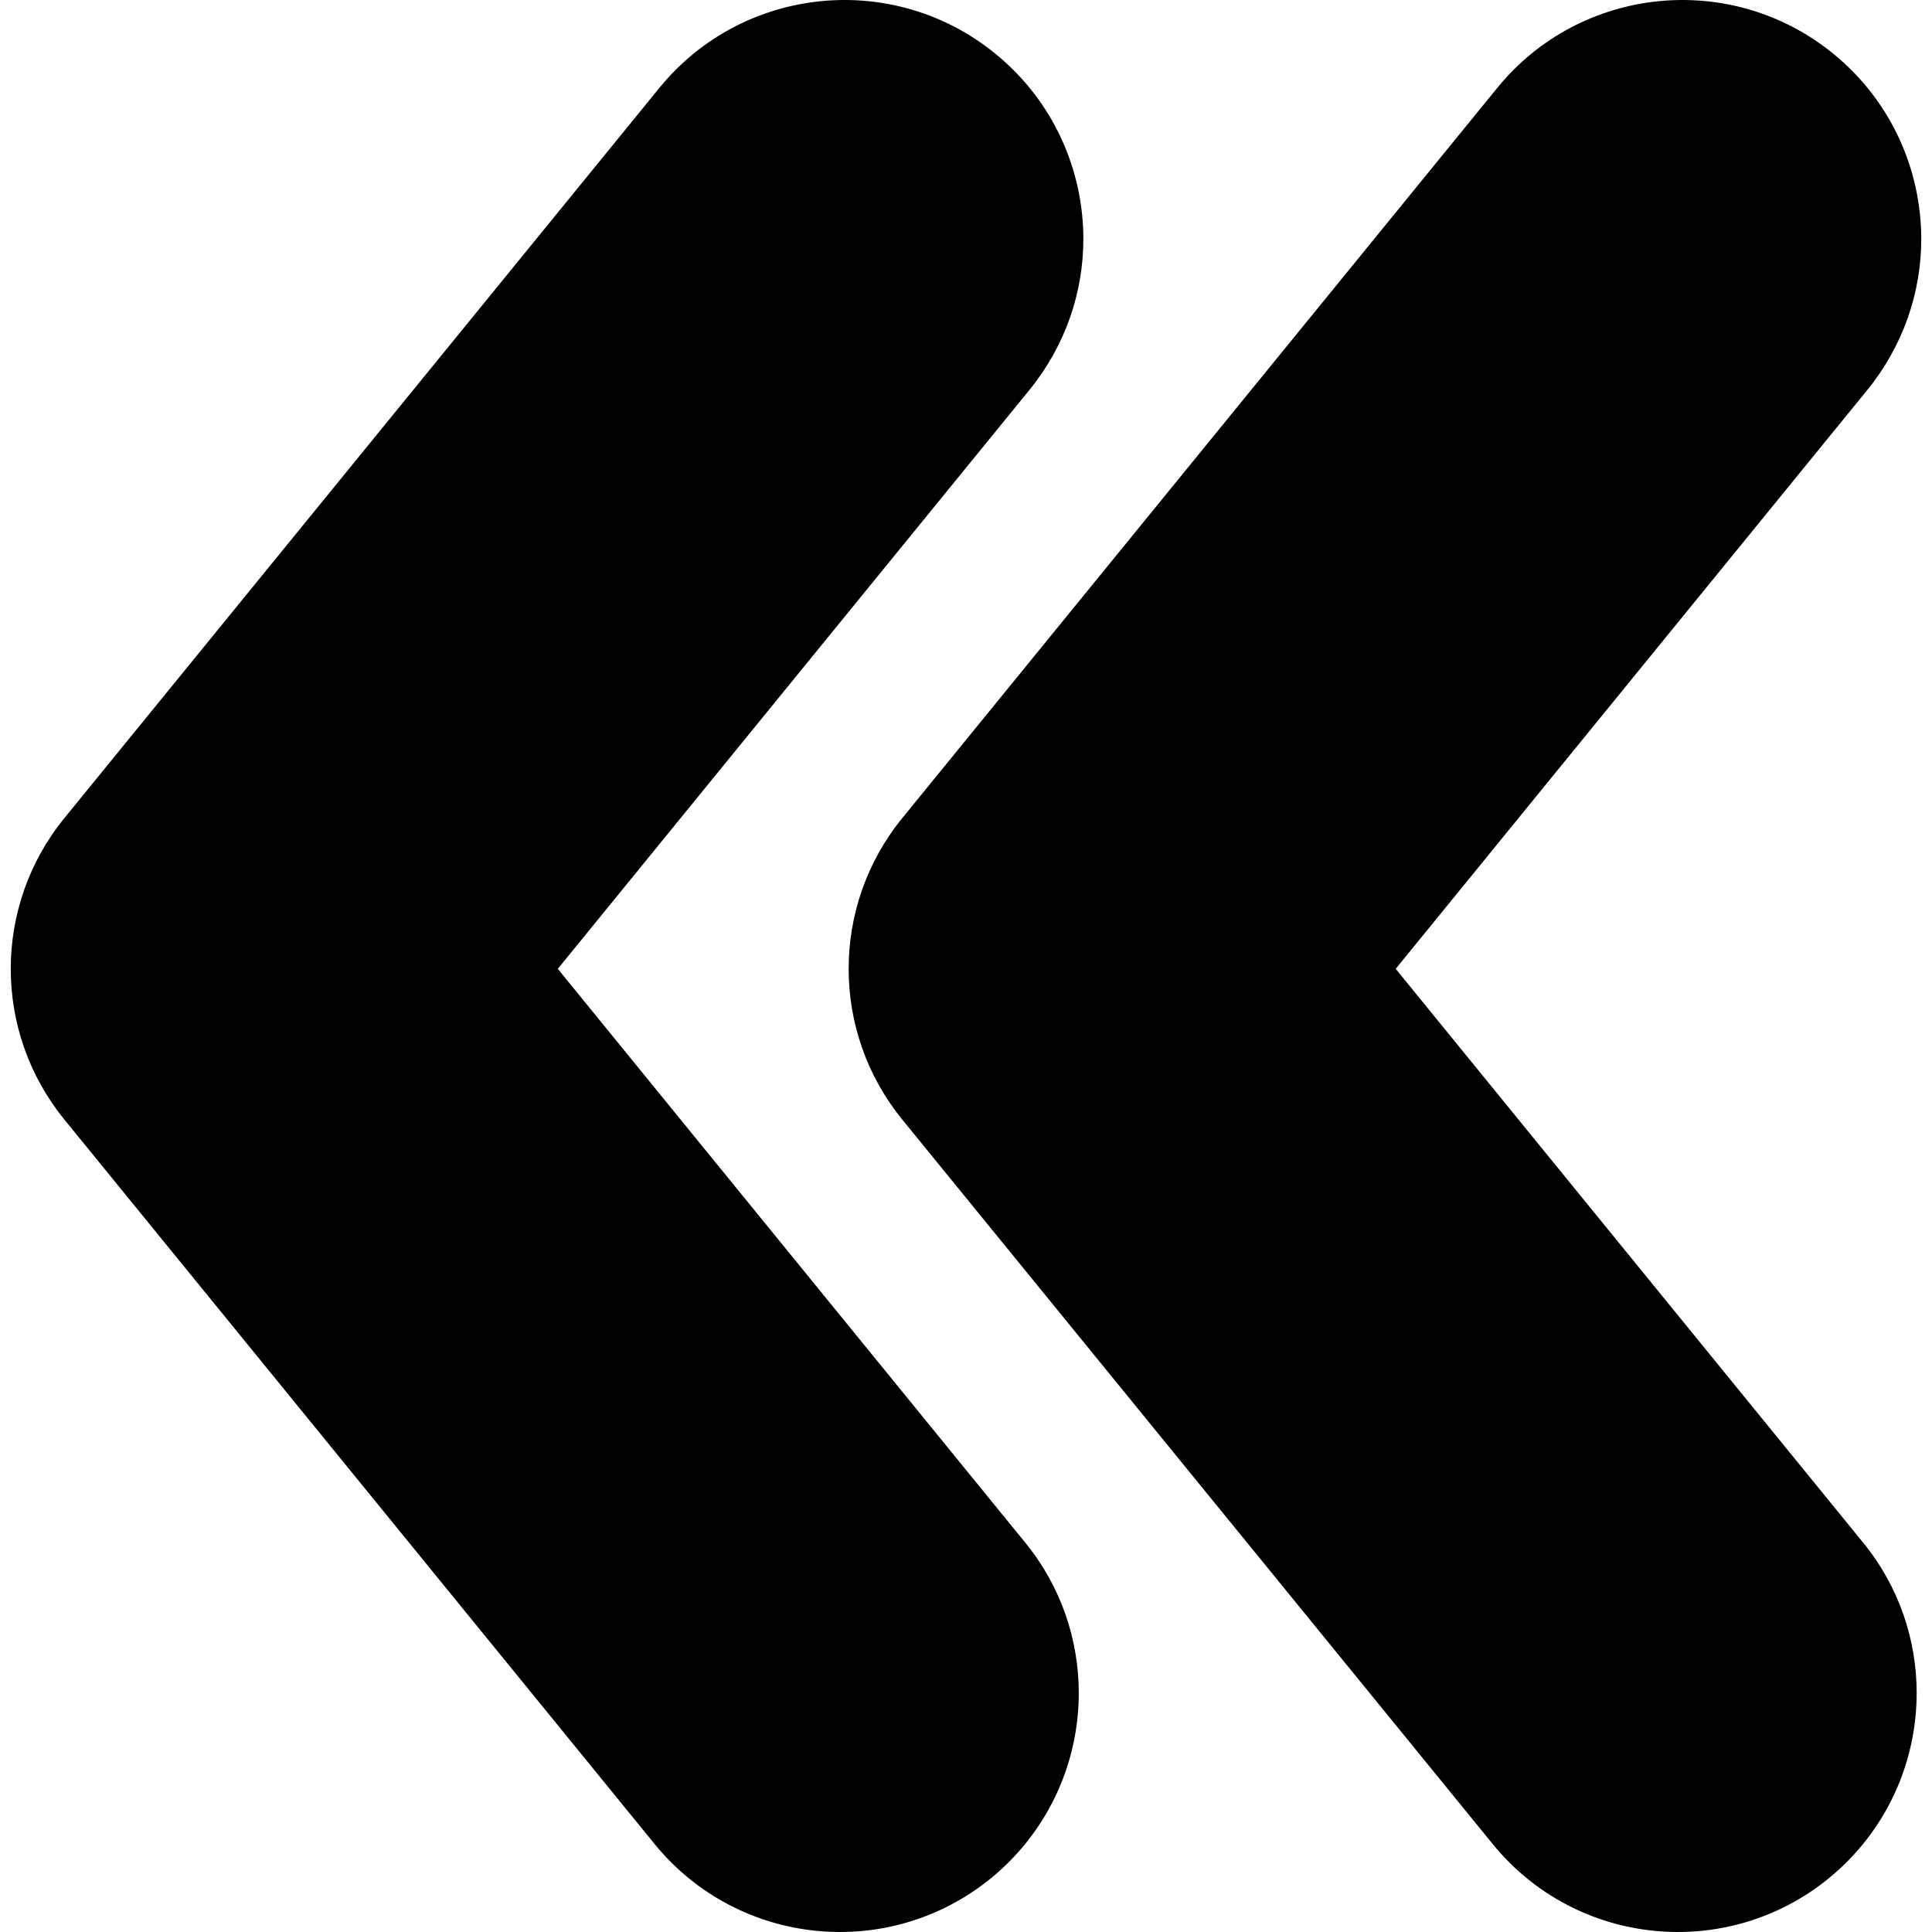 <?xml version="1.0" encoding="UTF-8" standalone="no"?>
<!-- Uploaded to: SVG Repo, www.svgrepo.com, Generator: SVG Repo Mixer Tools -->

<svg
   fill="#000000"
   version="1.1"
   id="Capa_1"
   width="24px"
   height="24px"
   viewBox="0 0 970.504 970.503"
   xml:space="preserve"
   sodipodi:docname="double-left.svg"
   inkscape:version="1.4.2 (2aeb623e1d, 2025-05-12)"
   xmlns:inkscape="http://www.inkscape.org/namespaces/inkscape"
   xmlns:sodipodi="http://sodipodi.sourceforge.net/DTD/sodipodi-0.dtd"
   xmlns="http://www.w3.org/2000/svg"
   xmlns:svg="http://www.w3.org/2000/svg"><defs
   id="defs2" /><sodipodi:namedview
   id="namedview2"
   pagecolor="#ffffff"
   bordercolor="#000000"
   borderopacity="0.25"
   inkscape:showpageshadow="2"
   inkscape:pageopacity="0.0"
   inkscape:pagecheckerboard="0"
   inkscape:deskcolor="#d1d1d1"
   inkscape:zoom="33.458333"
   inkscape:cx="11.985056"
   inkscape:cy="12"
   inkscape:window-width="1854"
   inkscape:window-height="1011"
   inkscape:window-x="1986"
   inkscape:window-y="32"
   inkscape:window-maximized="1"
   inkscape:current-layer="Capa_1" />
<g
   id="g2"
   transform="rotate(-90,485.252,485.252)">
	<path
   d="m 120.027,962.802 c 26.6,0 53.5,-8.801 75.7,-27 l 288.1,-234.7 290.899,237 c 22.301,18.1 49.101,27 75.7,27 34.8,0 69.4,-15.101 93.101,-44.2 41.899,-51.4 34.1,-127 -17.2,-168.8 l -366.7,-298.8 c -44.1,-36 -107.5,-36 -151.6,0 l -363.8,296.5 c -51.4,41.8 -59.1,117.399 -17.3,168.8 23.8,29.1 58.3,44.2 93.1,44.2 z"
   id="path1" />
	<path
   d="m 120.027,541.902 c 26.6,0 53.5,-8.8 75.7,-27 l 288.1,-234.7 290.899,237 c 22.301,18.101 49.101,27 75.7,27 34.8,0 69.4,-15.1 93.101,-44.2 41.899,-51.399 34.1,-127 -17.2,-168.8 l -366.7,-298.8 c -44.1,-36 -107.5,-36 -151.6,0 l -363.8,296.4 c -51.4,41.9 -59.1,117.5 -17.3,168.9 23.8,29.1 58.3,44.2 93.1,44.2 z"
   id="path2" />
</g>
</svg>
